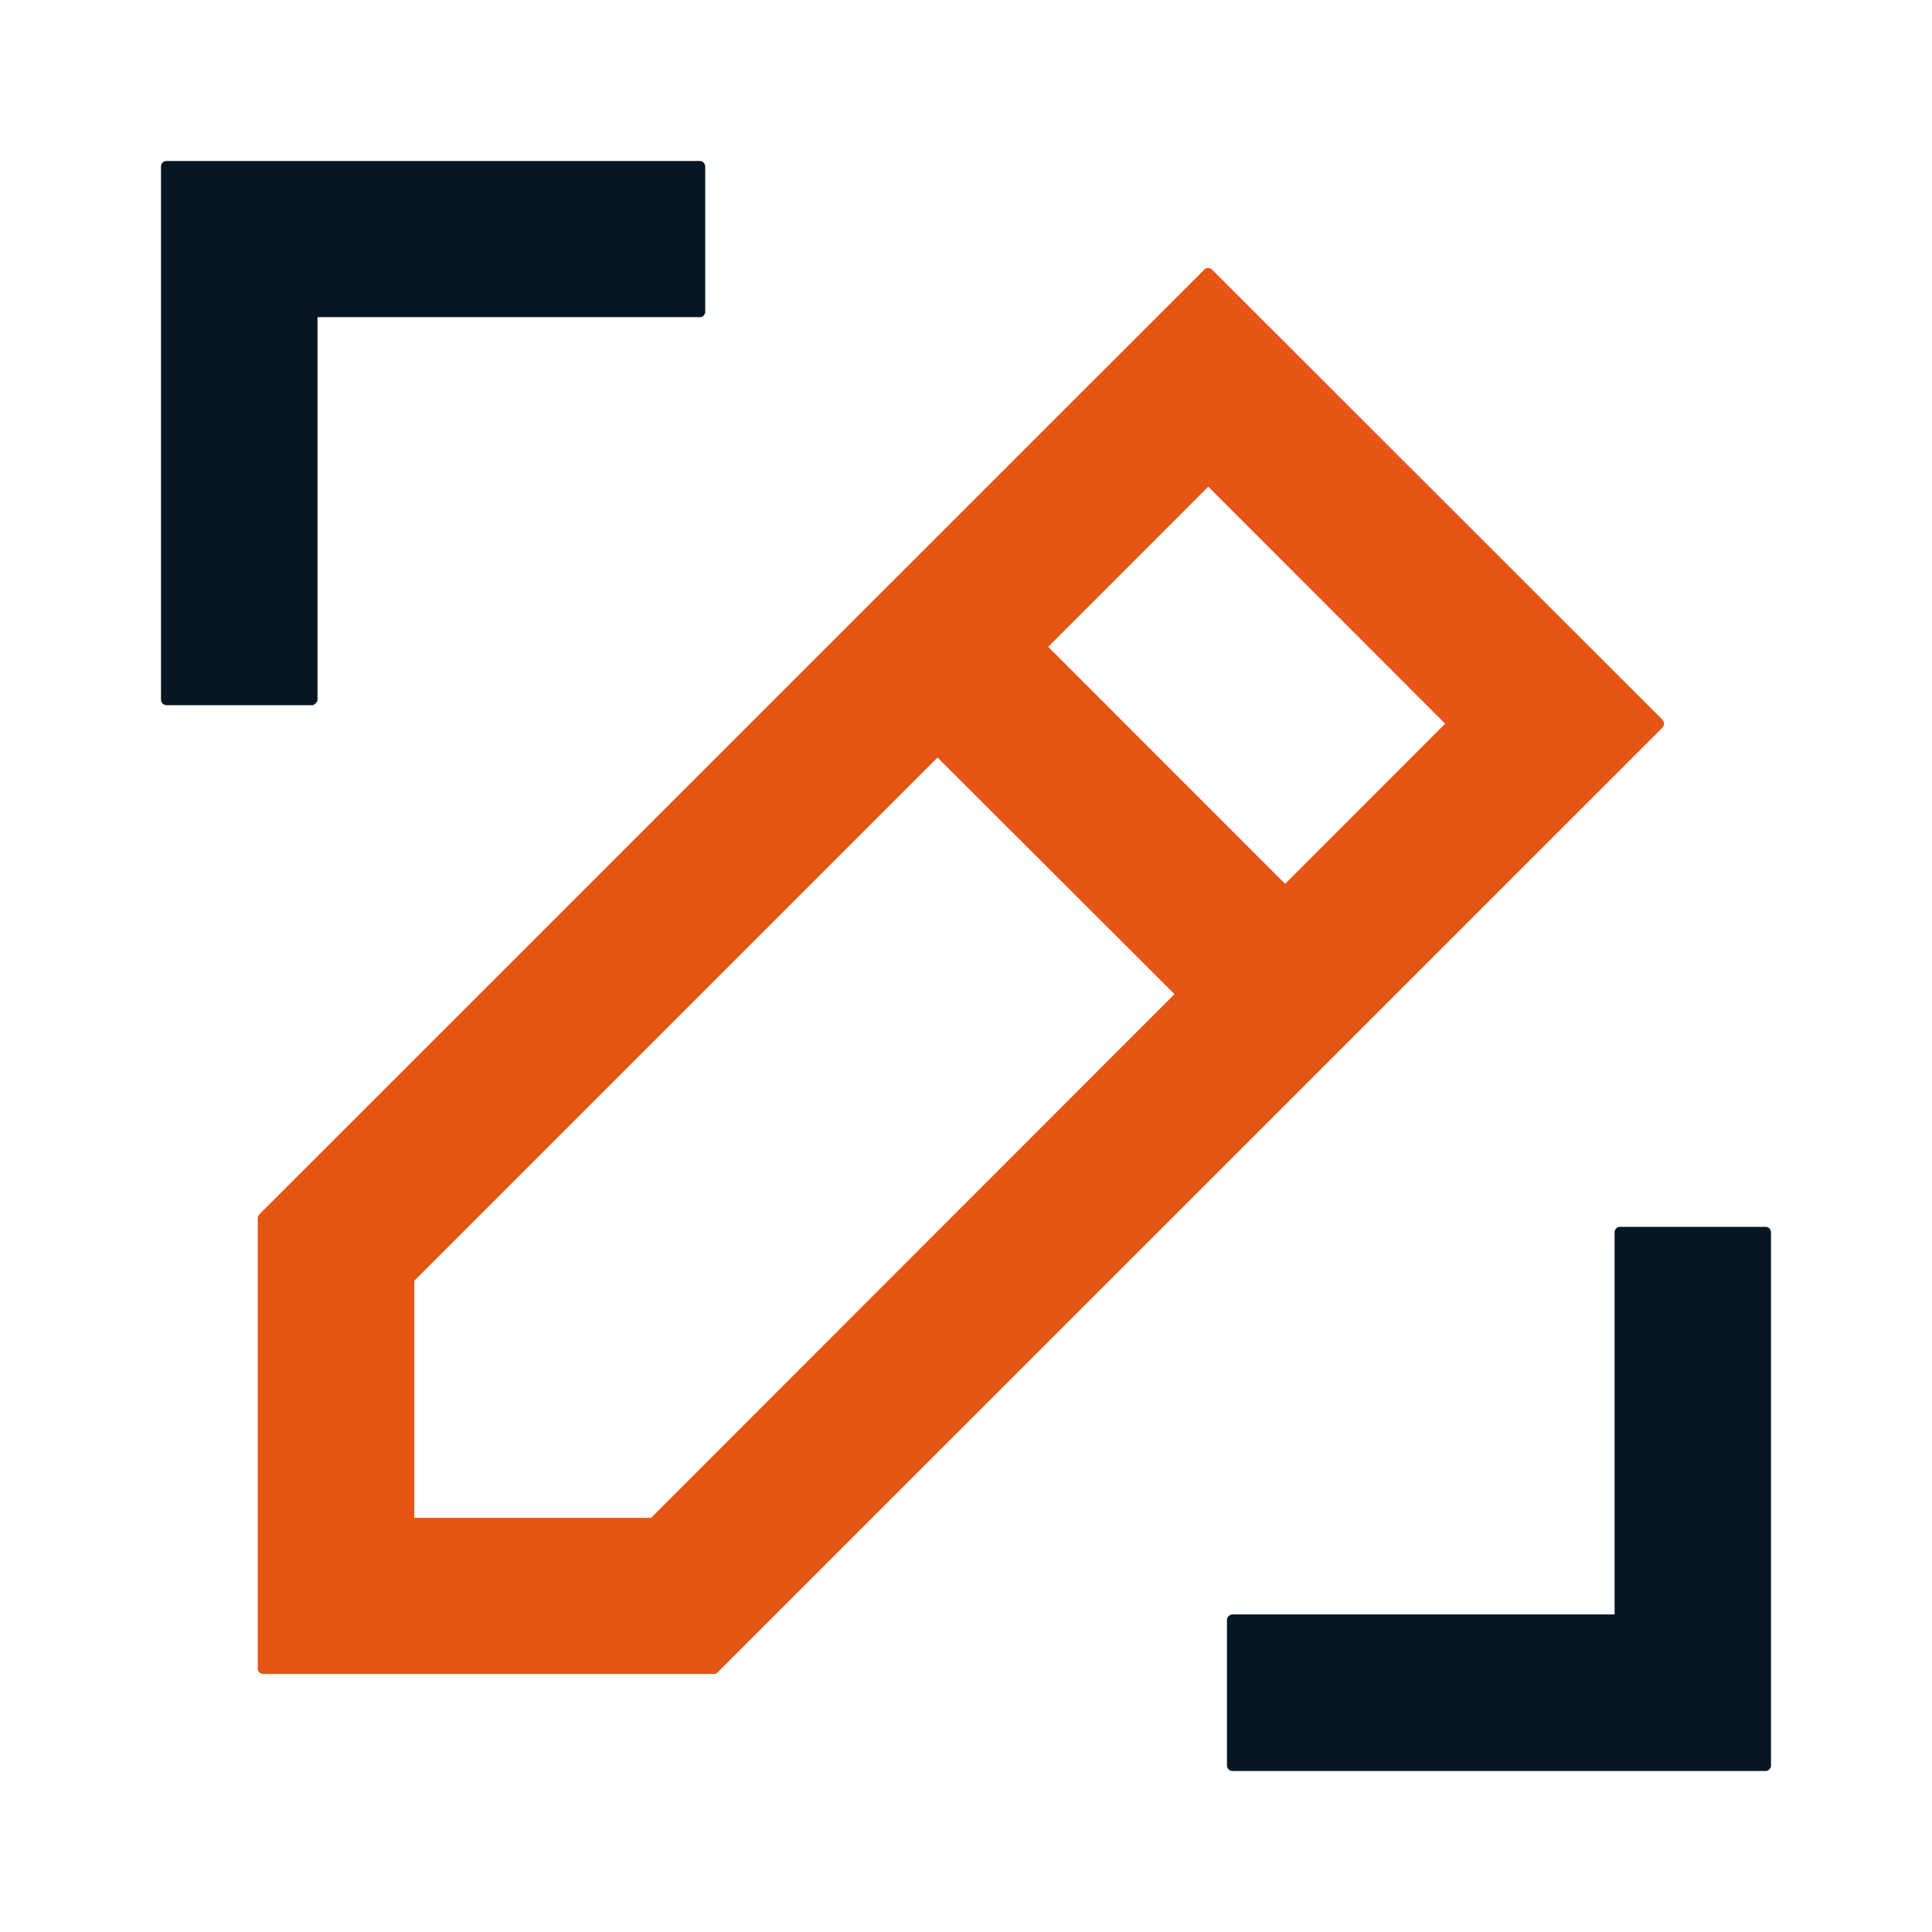 <svg id="icon_adv_2" xmlns="http://www.w3.org/2000/svg" width="48" height="48" viewBox="0 0 48 48">
<defs>
    <style>
      .cls-1 {
        fill: #e55513;
      }

      .cls-1, .cls-2 {
        fill-rule: evenodd;
      }

      .cls-2 {
        fill: #061623;
      }
    </style>
  </defs>
  <path id="形状_49" data-name="形状 49" class="cls-1" d="M967.019,4186.66a0.118,0.118,0,0,0-.1.04l-23.476,23.47a0.148,0.148,0,0,0-.039.1v11.18a0.136,0.136,0,0,0,.136.14h11.187a0.121,0.121,0,0,0,.1-0.04l23.474-23.47a0.145,0.145,0,0,0,.041-0.1,0.149,0.149,0,0,0-.04-0.1l-11.188-11.18A0.118,0.118,0,0,0,967.019,4186.66Zm-13.842,31.05h-5.884v-5.89l13-13,5.886,5.88Zm15.752-15.75-5.887-5.89,3.977-3.98,5.886,5.89Z" transform="translate(-937 -4180)"/>
  <path id="形状_49_拷贝" data-name="形状 49 拷贝" class="cls-2" d="M944.748,4197.52a0.133,0.133,0,0,0,.1-0.05,0.125,0.125,0,0,0,.04-0.09v-9.5h9.494a0.122,0.122,0,0,0,.1-0.04,0.128,0.128,0,0,0,.039-0.09v-3.61a0.144,0.144,0,0,0-.04-0.1,0.119,0.119,0,0,0-.1-0.04H941.136a0.136,0.136,0,0,0-.136.14v13.24a0.144,0.144,0,0,0,.04.1,0.166,0.166,0,0,0,.1.04h3.612ZM967.62,4224h13.243a0.137,0.137,0,0,0,.137-0.14v-13.24a0.137,0.137,0,0,0-.137-0.14h-3.611a0.137,0.137,0,0,0-.138.14v9.49H967.62a0.143,0.143,0,0,0-.136.14v3.61A0.136,0.136,0,0,0,967.62,4224Z" transform="translate(-937 -4180)"/>
</svg>
